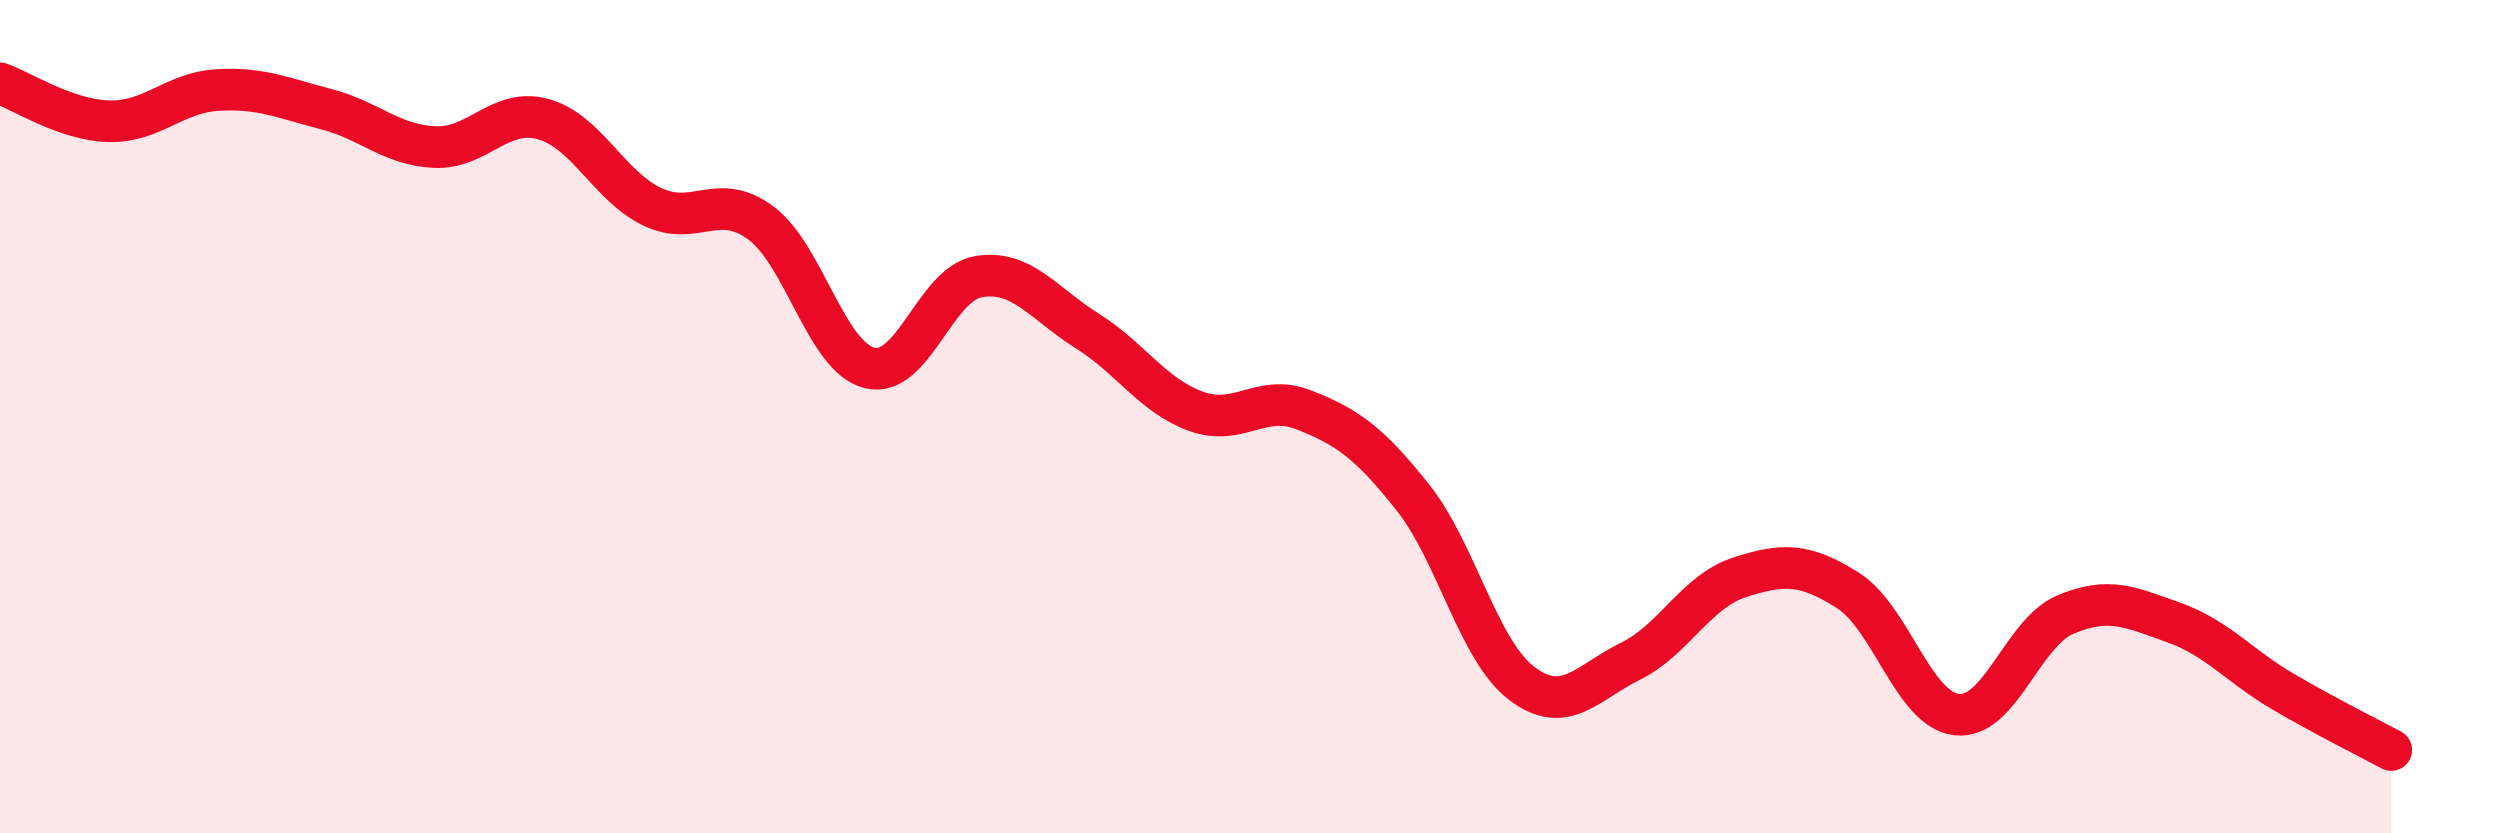 
    <svg width="60" height="20" viewBox="0 0 60 20" xmlns="http://www.w3.org/2000/svg">
      <path
        d="M 0,2 C 0.52,2.18 1.57,2.88 2.61,2.91 C 3.65,2.94 4.18,2.22 5.22,2.16 C 6.26,2.1 6.79,2.35 7.83,2.62 C 8.87,2.89 9.39,3.48 10.43,3.53 C 11.47,3.58 12,2.57 13.04,2.86 C 14.08,3.15 14.61,4.46 15.65,4.96 C 16.69,5.46 17.22,4.58 18.26,5.35 C 19.3,6.12 19.83,8.57 20.87,8.83 C 21.91,9.09 22.44,6.82 23.48,6.64 C 24.52,6.46 25.05,7.29 26.09,7.94 C 27.13,8.59 27.66,9.49 28.7,9.87 C 29.74,10.25 30.26,9.43 31.3,9.84 C 32.34,10.25 32.87,10.63 33.91,11.94 C 34.95,13.25 35.48,15.61 36.52,16.4 C 37.56,17.19 38.09,16.38 39.13,15.87 C 40.17,15.36 40.7,14.2 41.74,13.86 C 42.78,13.52 43.31,13.51 44.35,14.17 C 45.39,14.83 45.92,17.03 46.96,17.15 C 48,17.27 48.53,15.19 49.57,14.75 C 50.61,14.31 51.13,14.57 52.17,14.94 C 53.21,15.31 53.74,15.98 54.78,16.59 C 55.82,17.2 56.87,17.72 57.39,18L57.39 20L0 20Z"
        fill="#EB0A25"
        opacity="0.1"
        stroke-linecap="round"
        stroke-linejoin="round"
      />
      <path
        d="M 0,2 C 0.52,2.18 1.57,2.88 2.61,2.91 C 3.65,2.94 4.18,2.22 5.22,2.16 C 6.26,2.1 6.79,2.35 7.83,2.62 C 8.87,2.89 9.39,3.48 10.43,3.53 C 11.47,3.58 12,2.57 13.04,2.86 C 14.08,3.15 14.61,4.46 15.65,4.96 C 16.69,5.46 17.22,4.58 18.26,5.35 C 19.3,6.12 19.83,8.57 20.87,8.83 C 21.91,9.09 22.44,6.82 23.48,6.64 C 24.52,6.46 25.05,7.29 26.09,7.94 C 27.13,8.59 27.66,9.49 28.7,9.87 C 29.74,10.25 30.26,9.43 31.3,9.84 C 32.34,10.25 32.87,10.63 33.91,11.94 C 34.95,13.25 35.48,15.61 36.52,16.4 C 37.56,17.19 38.09,16.38 39.13,15.87 C 40.17,15.36 40.7,14.2 41.74,13.86 C 42.78,13.52 43.31,13.51 44.35,14.17 C 45.39,14.83 45.92,17.03 46.96,17.15 C 48,17.27 48.53,15.19 49.57,14.75 C 50.61,14.31 51.13,14.57 52.17,14.94 C 53.21,15.31 53.74,15.98 54.78,16.59 C 55.82,17.2 56.87,17.72 57.39,18"
        stroke="#EB0A25"
        stroke-width="1"
        fill="none"
        stroke-linecap="round"
        stroke-linejoin="round"
      />
    </svg>
  